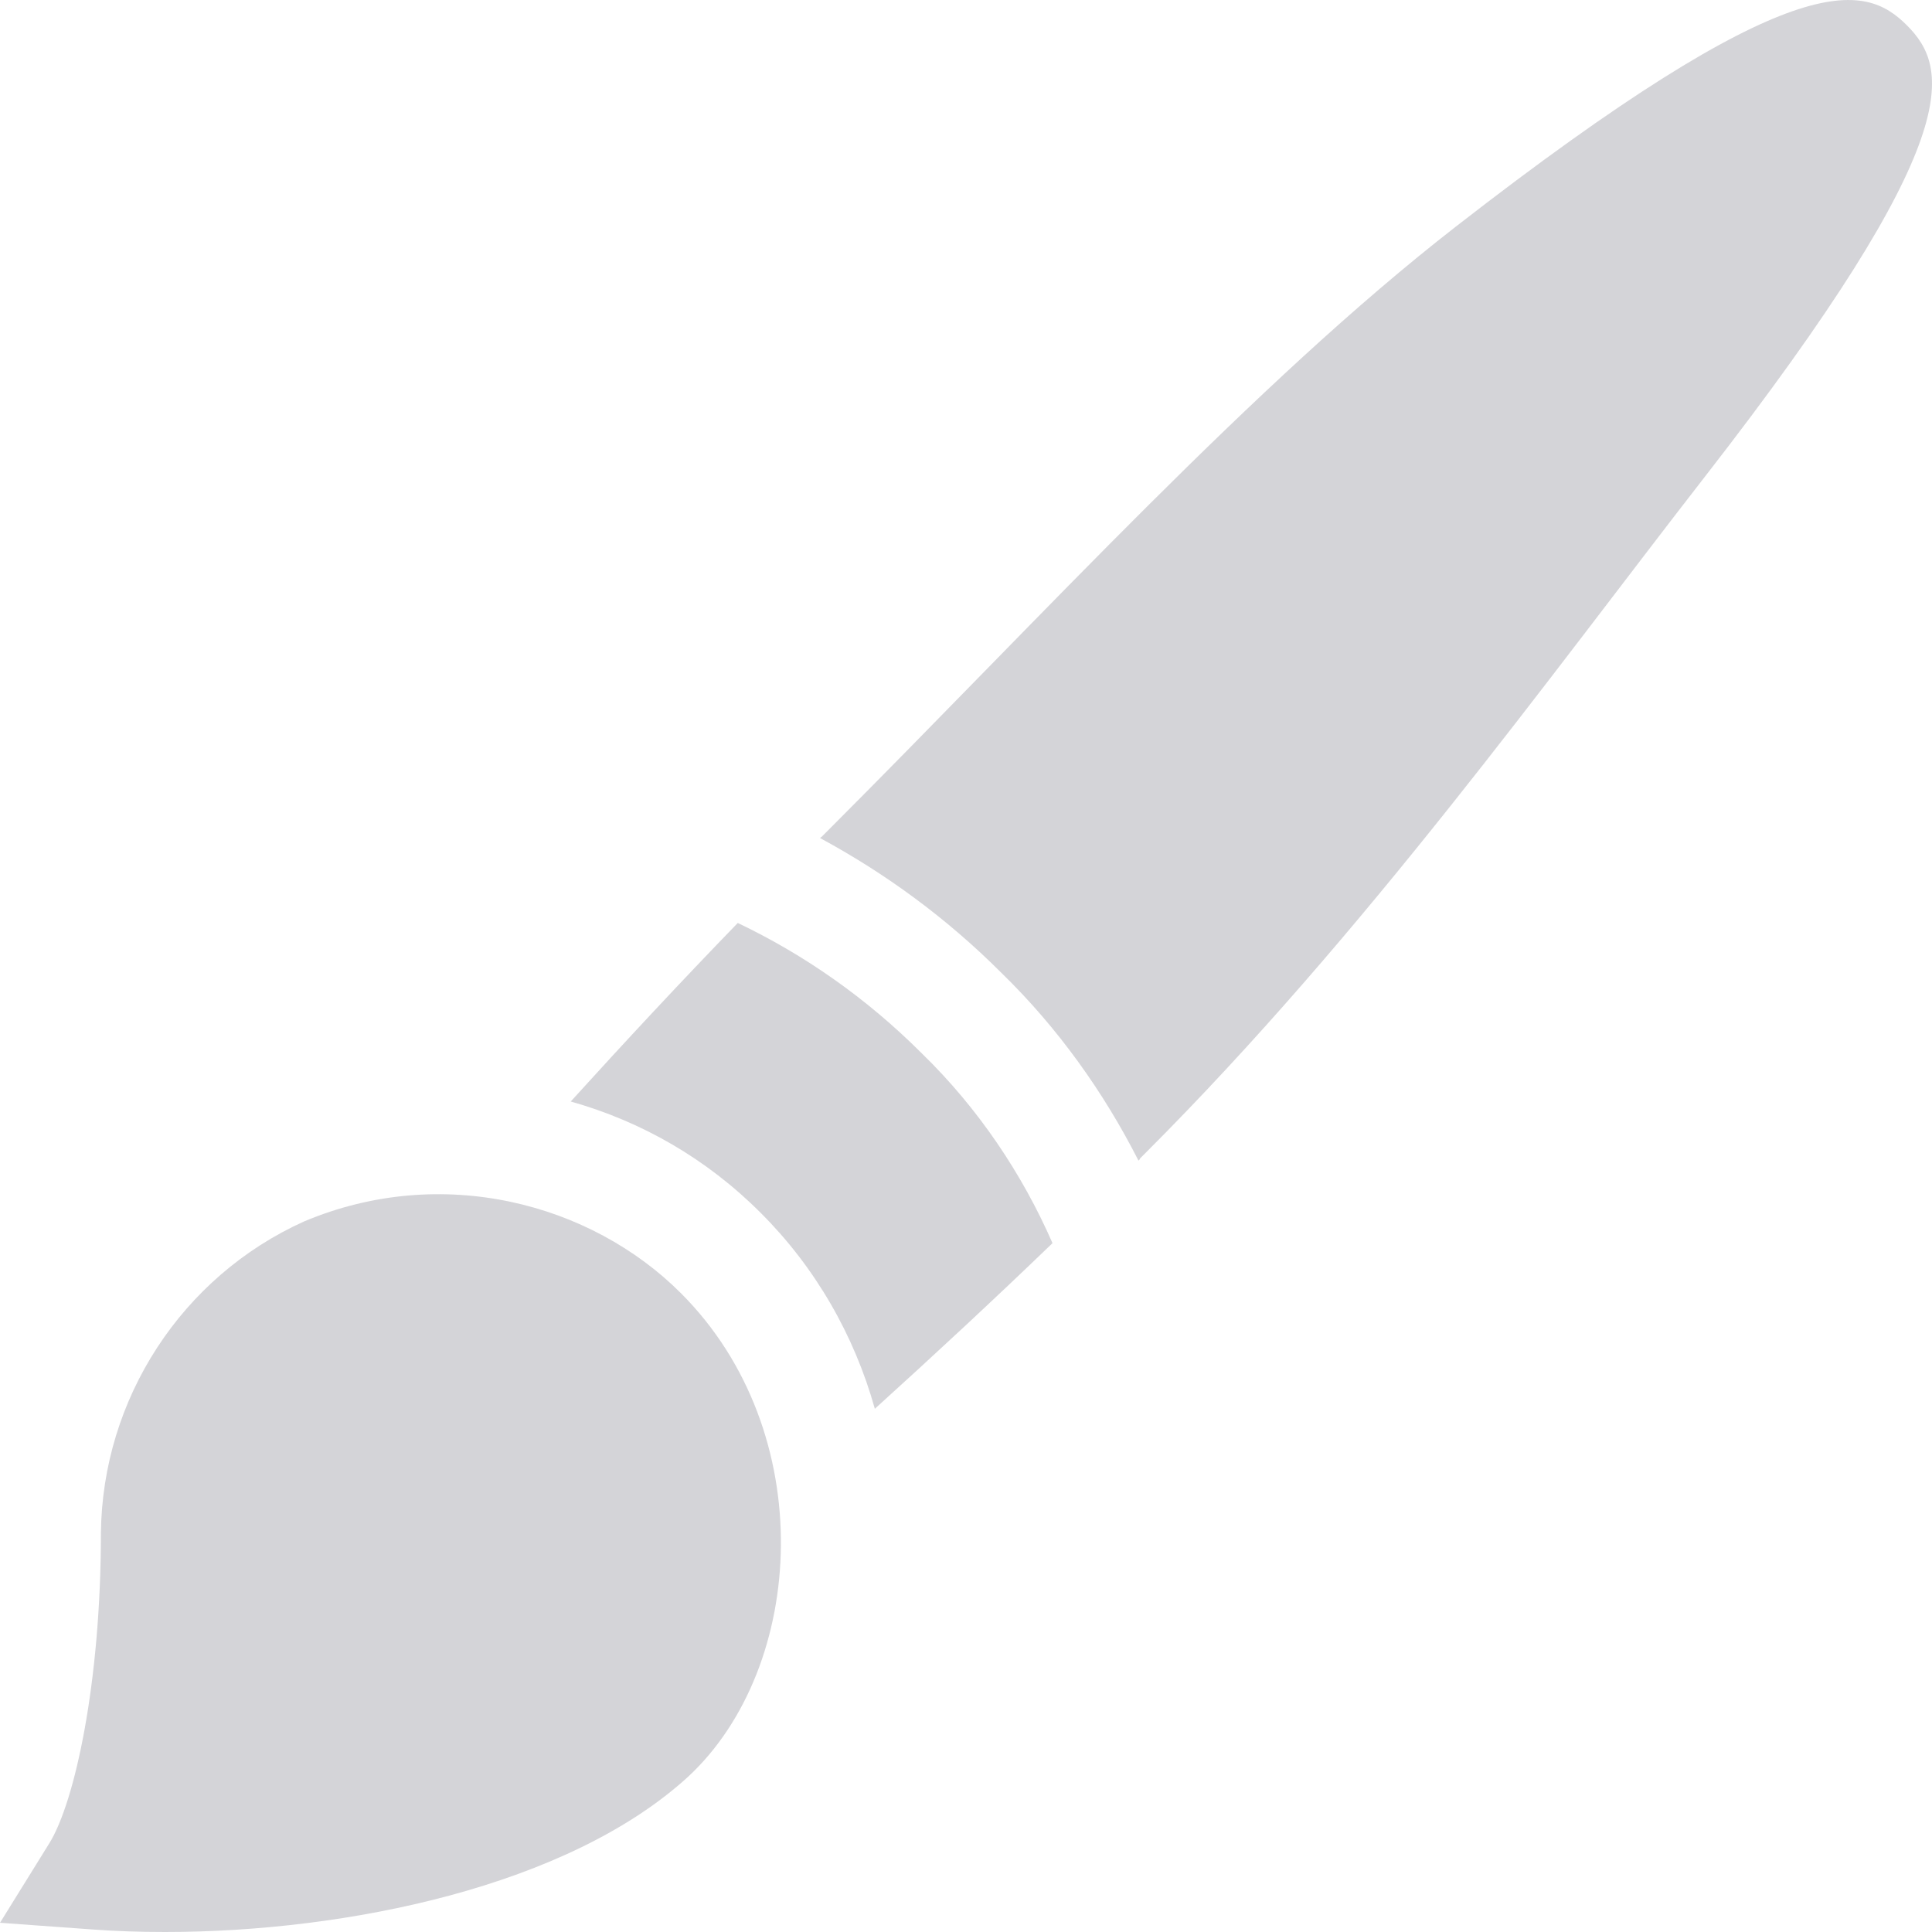 <svg width="22" height="22" viewBox="0 0 22 22" fill="none" xmlns="http://www.w3.org/2000/svg">
<path d="M7.753 14.725C6.728 13.7 5.031 13.248 3.462 13.909C2.072 14.536 1.164 15.927 1.149 17.462C1.149 19.156 0.853 20.519 0.562 20.989L0 21.895L1.064 21.972C1.324 21.991 1.597 22 1.879 22C3.95 22 6.476 21.48 7.84 20.228C9.18 18.979 9.335 16.306 7.753 14.725Z" fill="#D4D4D8"/>
<path d="M10.496 11.994C9.865 11.363 9.154 10.869 8.401 10.51C7.749 11.183 7.115 11.864 6.499 12.543C7.305 12.77 8.047 13.194 8.665 13.814C9.284 14.432 9.727 15.202 9.962 16.042C10.633 15.434 11.307 14.809 11.985 14.156C11.641 13.37 11.143 12.623 10.496 11.994Z" fill="#D4D4D8"/>
<path d="M21.713 0.287C21.23 -0.195 20.436 -0.421 16.577 2.581C14.281 4.367 11.905 6.979 9.406 9.479L9.355 9.53L9.353 9.529L9.338 9.543C10.077 9.942 10.775 10.45 11.401 11.076C12.047 11.704 12.568 12.437 12.964 13.216L12.982 13.198L12.979 13.194L13.051 13.122C15.549 10.624 17.632 7.72 19.418 5.423C22.418 1.566 22.197 0.771 21.713 0.287Z" fill="#D4D4D8"/>
</svg>
